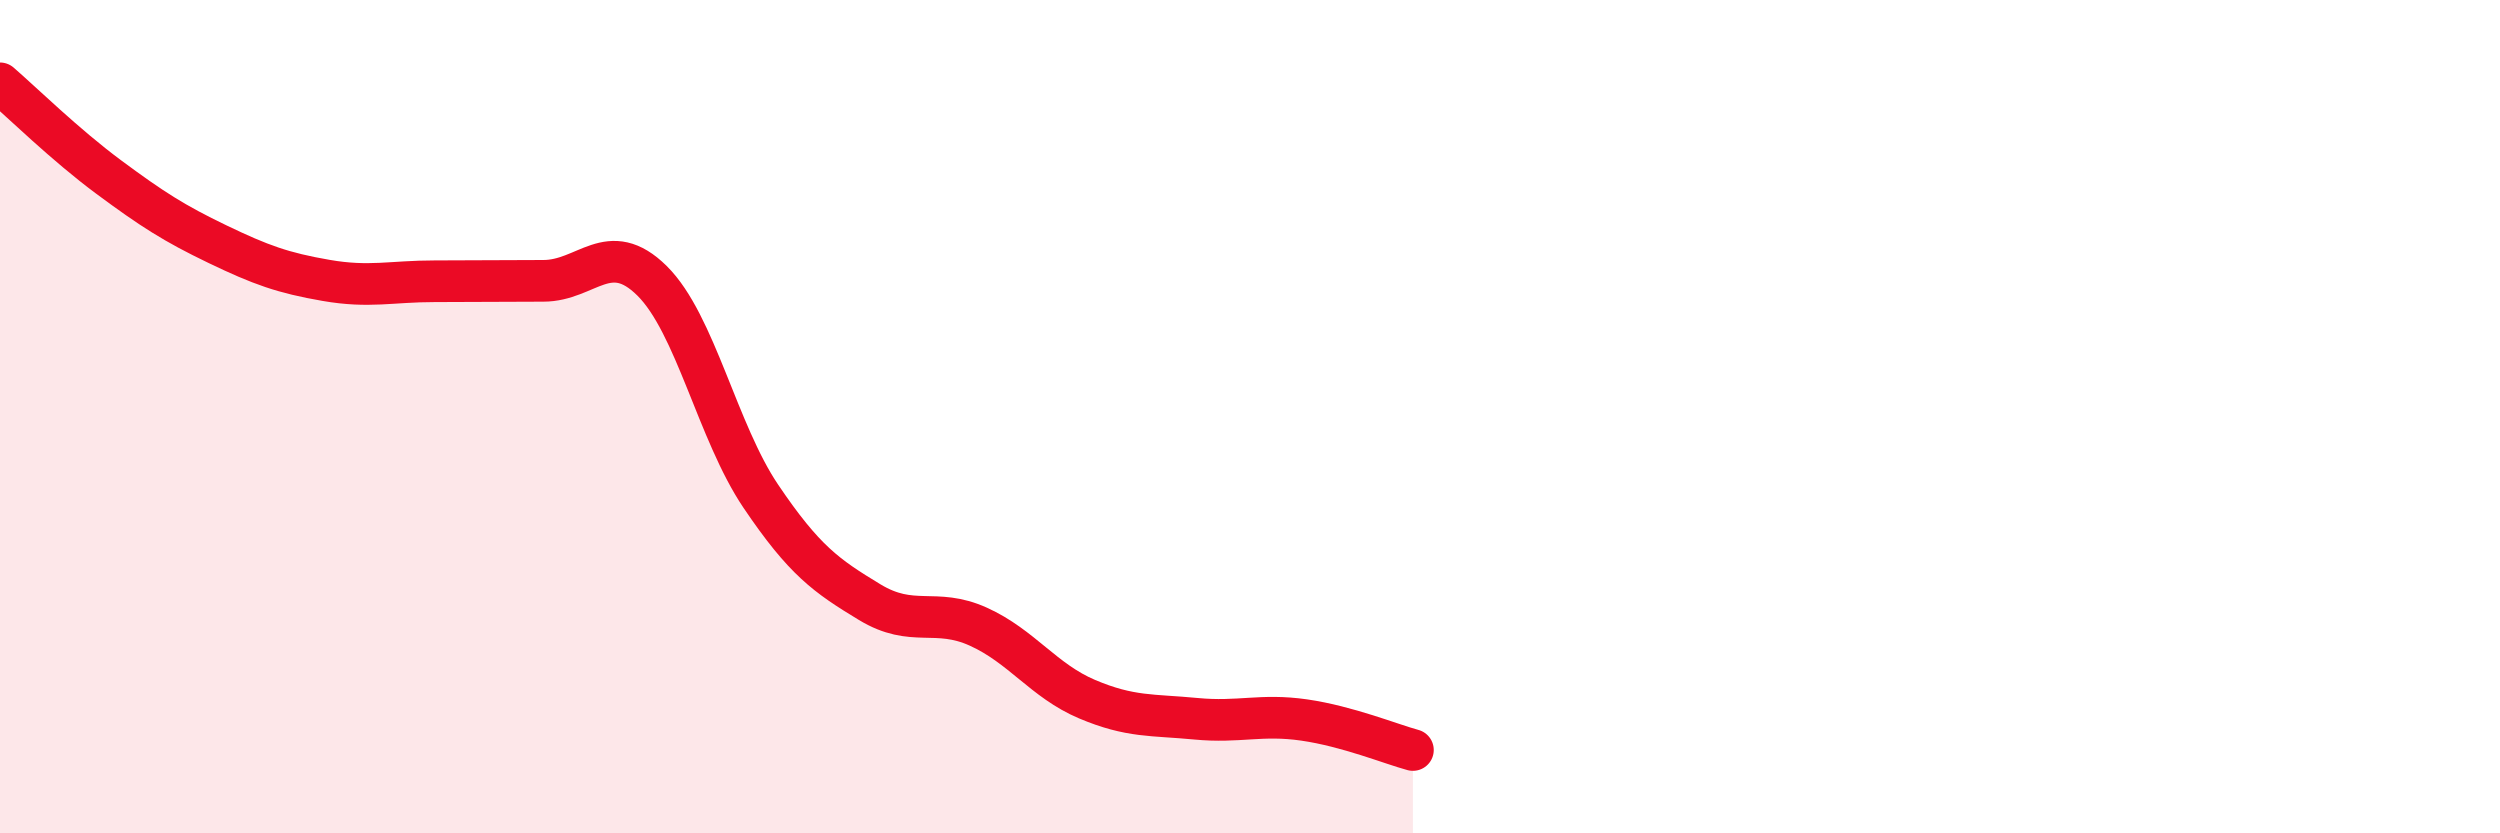 
    <svg width="60" height="20" viewBox="0 0 60 20" xmlns="http://www.w3.org/2000/svg">
      <path
        d="M 0,2 C 0.52,2.45 1.57,3.48 2.61,4.25 C 3.65,5.02 4.18,5.36 5.22,5.86 C 6.26,6.36 6.79,6.55 7.83,6.73 C 8.87,6.91 9.39,6.75 10.43,6.75 C 11.47,6.75 12,6.74 13.04,6.74 C 14.08,6.74 14.61,5.71 15.65,6.74 C 16.69,7.77 17.22,10.37 18.26,11.91 C 19.3,13.45 19.83,13.82 20.87,14.45 C 21.91,15.08 22.44,14.57 23.48,15.04 C 24.52,15.51 25.05,16.34 26.09,16.78 C 27.13,17.22 27.66,17.15 28.7,17.25 C 29.74,17.35 30.26,17.13 31.3,17.28 C 32.34,17.43 33.39,17.86 33.91,18L33.91 20L0 20Z"
        fill="#EB0A25"
        opacity="0.1"
        stroke-linecap="round"
        stroke-linejoin="round"
      />
      <path
        d="M 0,2 C 0.52,2.45 1.57,3.48 2.61,4.25 C 3.65,5.02 4.18,5.36 5.22,5.86 C 6.26,6.36 6.79,6.55 7.83,6.73 C 8.87,6.91 9.39,6.75 10.43,6.75 C 11.47,6.75 12,6.74 13.04,6.74 C 14.08,6.74 14.61,5.71 15.65,6.74 C 16.69,7.77 17.22,10.37 18.26,11.91 C 19.3,13.45 19.83,13.82 20.87,14.45 C 21.91,15.08 22.44,14.57 23.48,15.04 C 24.52,15.51 25.05,16.34 26.09,16.78 C 27.13,17.22 27.66,17.15 28.7,17.25 C 29.74,17.35 30.26,17.13 31.3,17.28 C 32.34,17.43 33.39,17.86 33.91,18"
        stroke="#EB0A25"
        stroke-width="1"
        fill="none"
        stroke-linecap="round"
        stroke-linejoin="round"
      />
    </svg>
  